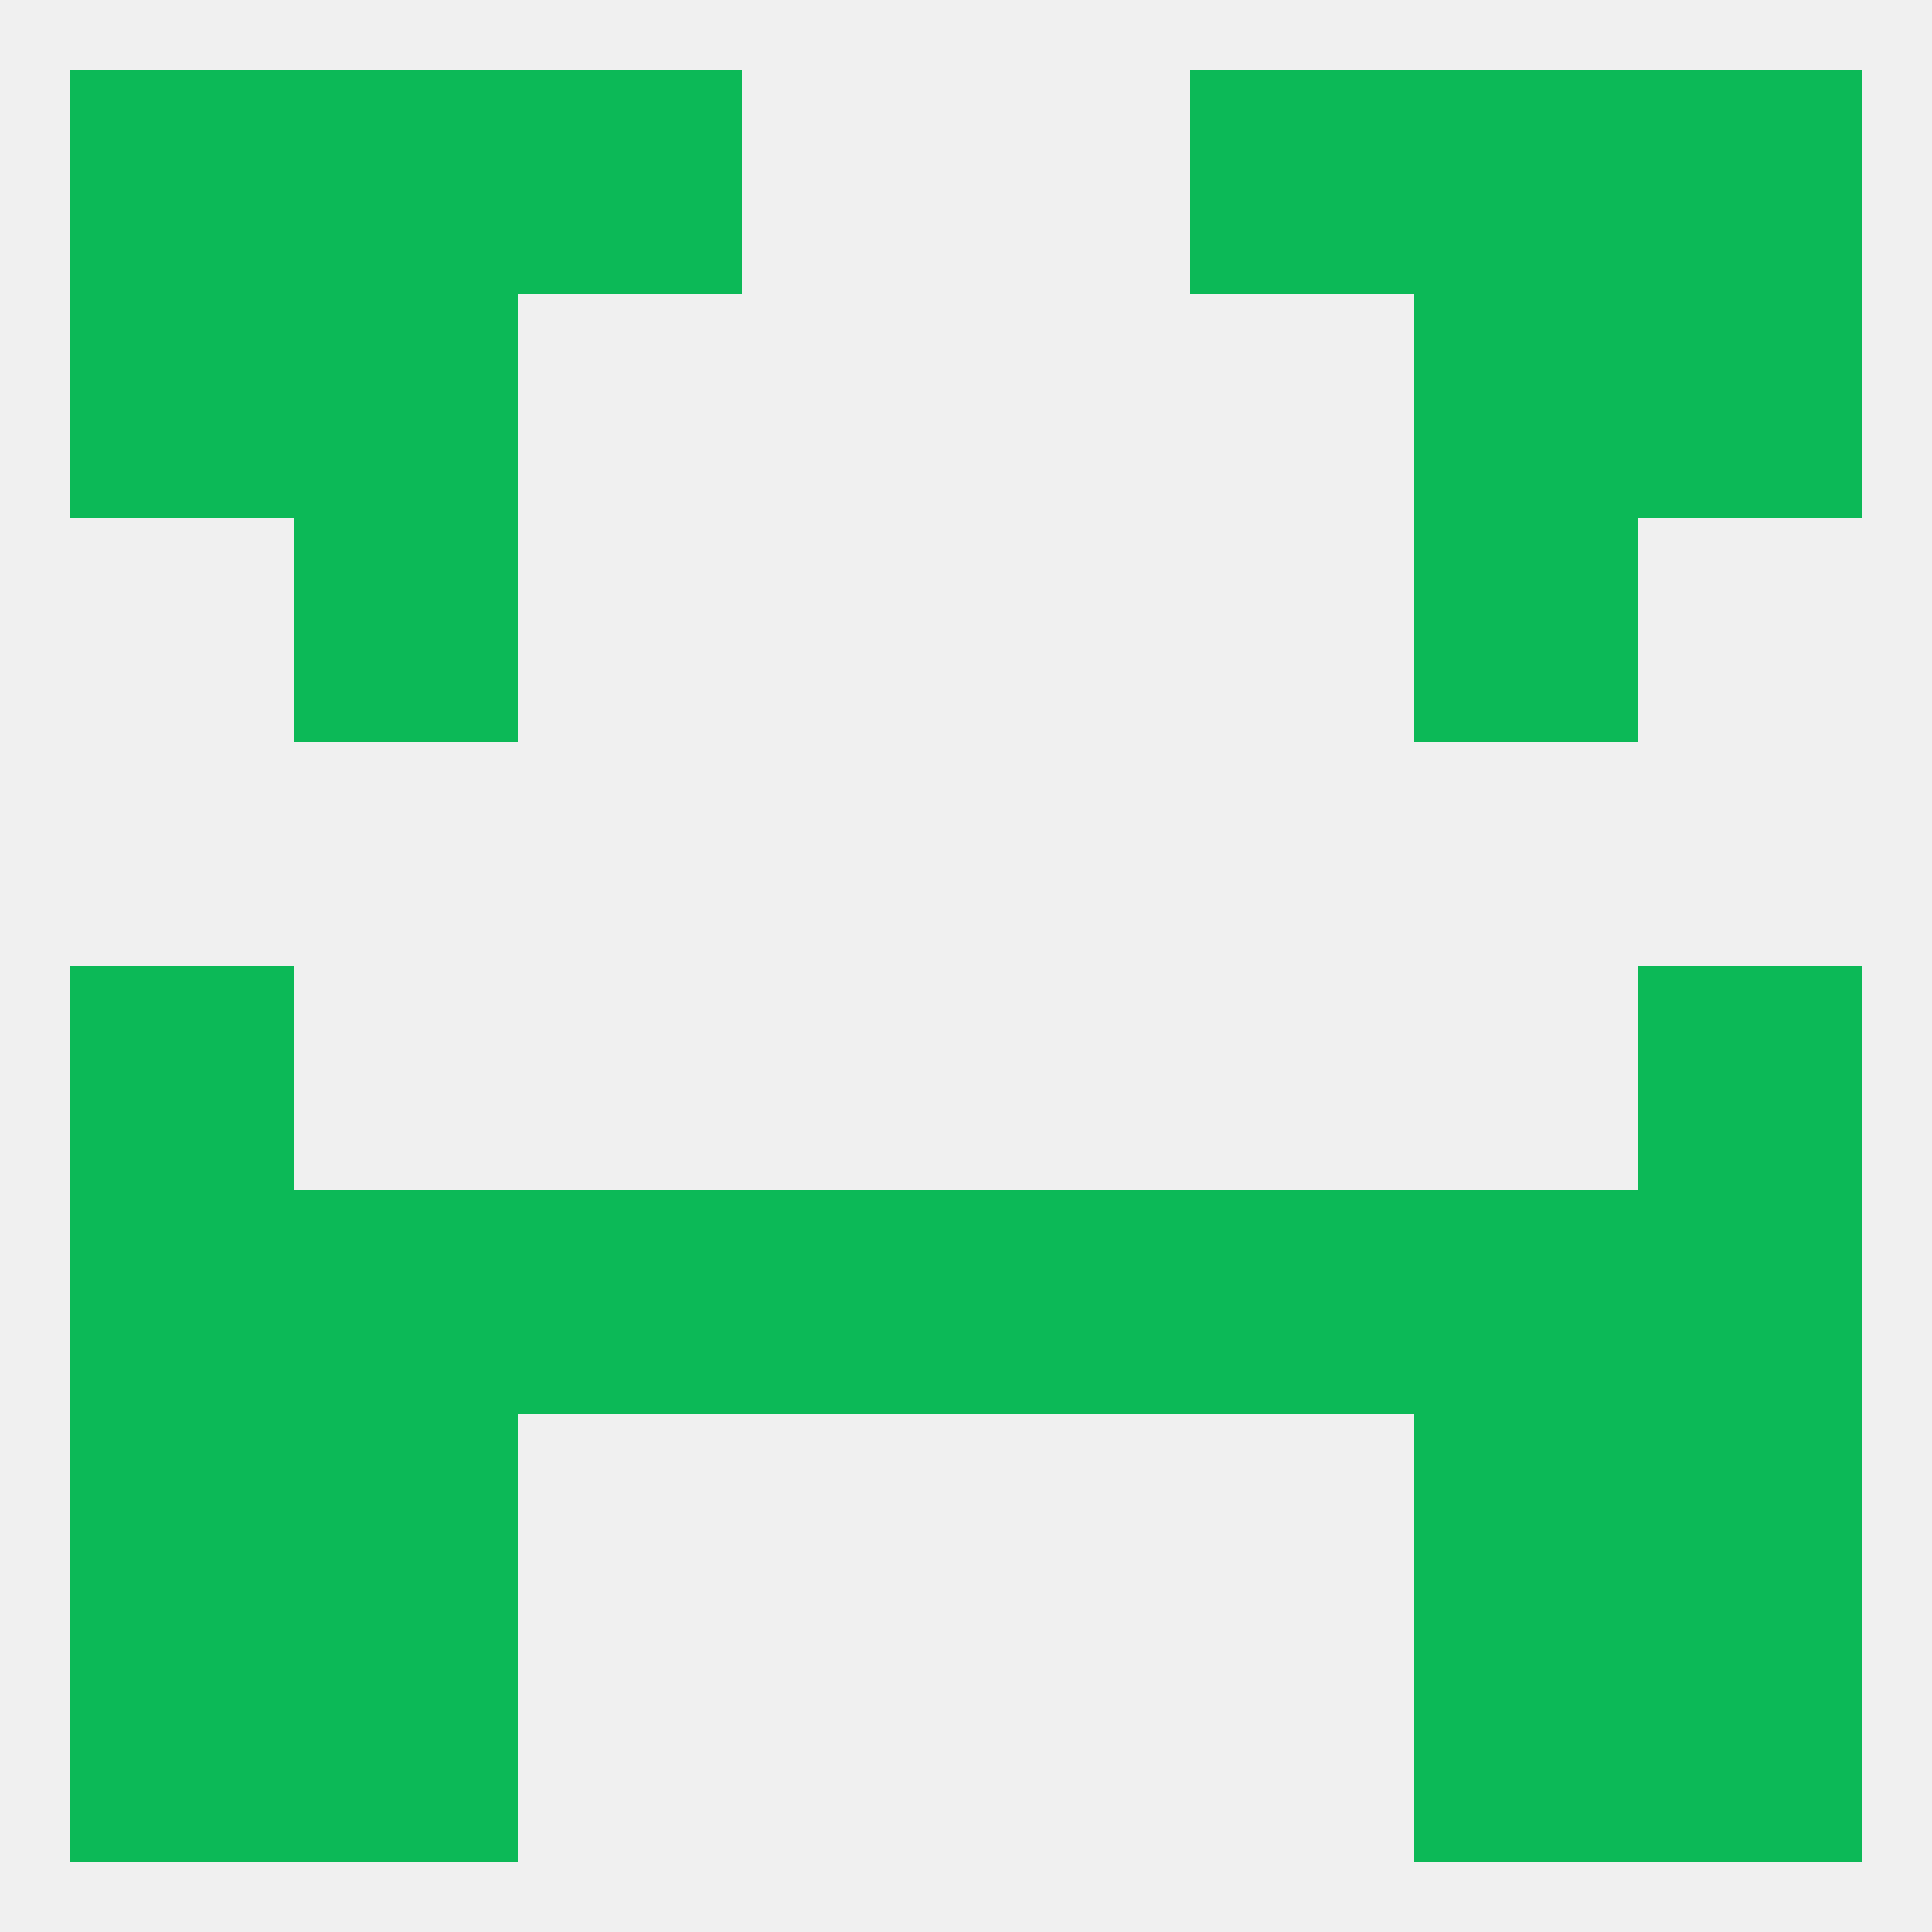 
<!--   <?xml version="1.0"?> -->
<svg version="1.1" baseprofile="full" xmlns="http://www.w3.org/2000/svg" xmlns:xlink="http://www.w3.org/1999/xlink" xmlns:ev="http://www.w3.org/2001/xml-events" width="250" height="250" viewBox="0 0 250 250" >
	<rect width="100%" height="100%" fill="rgba(240,240,240,255)"/>

	<rect x="38" y="9" width="29" height="29" fill="rgba(12,185,87,255)"/>
	<rect x="183" y="9" width="29" height="29" fill="rgba(12,185,87,255)"/>
	<rect x="67" y="9" width="29" height="29" fill="rgba(12,185,87,255)"/>
	<rect x="154" y="9" width="29" height="29" fill="rgba(12,185,87,255)"/>
	<rect x="9" y="9" width="29" height="29" fill="rgba(12,185,87,255)"/>
	<rect x="212" y="9" width="29" height="29" fill="rgba(12,185,87,255)"/>
	<rect x="38" y="38" width="29" height="29" fill="rgba(12,185,87,255)"/>
	<rect x="183" y="38" width="29" height="29" fill="rgba(12,185,87,255)"/>
	<rect x="9" y="38" width="29" height="29" fill="rgba(12,185,87,255)"/>
	<rect x="212" y="38" width="29" height="29" fill="rgba(12,185,87,255)"/>
	<rect x="38" y="67" width="29" height="29" fill="rgba(12,185,87,255)"/>
	<rect x="183" y="67" width="29" height="29" fill="rgba(12,185,87,255)"/>
	<rect x="9" y="125" width="29" height="29" fill="rgba(12,185,87,255)"/>
	<rect x="212" y="125" width="29" height="29" fill="rgba(12,185,87,255)"/>
	<rect x="154" y="154" width="29" height="29" fill="rgba(12,185,87,255)"/>
	<rect x="9" y="154" width="29" height="29" fill="rgba(12,185,87,255)"/>
	<rect x="212" y="154" width="29" height="29" fill="rgba(12,185,87,255)"/>
	<rect x="96" y="154" width="29" height="29" fill="rgba(12,185,87,255)"/>
	<rect x="125" y="154" width="29" height="29" fill="rgba(12,185,87,255)"/>
	<rect x="38" y="154" width="29" height="29" fill="rgba(12,185,87,255)"/>
	<rect x="183" y="154" width="29" height="29" fill="rgba(12,185,87,255)"/>
	<rect x="67" y="154" width="29" height="29" fill="rgba(12,185,87,255)"/>
	<rect x="9" y="183" width="29" height="29" fill="rgba(12,185,87,255)"/>
	<rect x="212" y="183" width="29" height="29" fill="rgba(12,185,87,255)"/>
	<rect x="38" y="183" width="29" height="29" fill="rgba(12,185,87,255)"/>
	<rect x="183" y="183" width="29" height="29" fill="rgba(12,185,87,255)"/>
	<rect x="38" y="212" width="29" height="29" fill="rgba(12,185,87,255)"/>
	<rect x="183" y="212" width="29" height="29" fill="rgba(12,185,87,255)"/>
	<rect x="9" y="212" width="29" height="29" fill="rgba(12,185,87,255)"/>
	<rect x="212" y="212" width="29" height="29" fill="rgba(12,185,87,255)"/>
</svg>